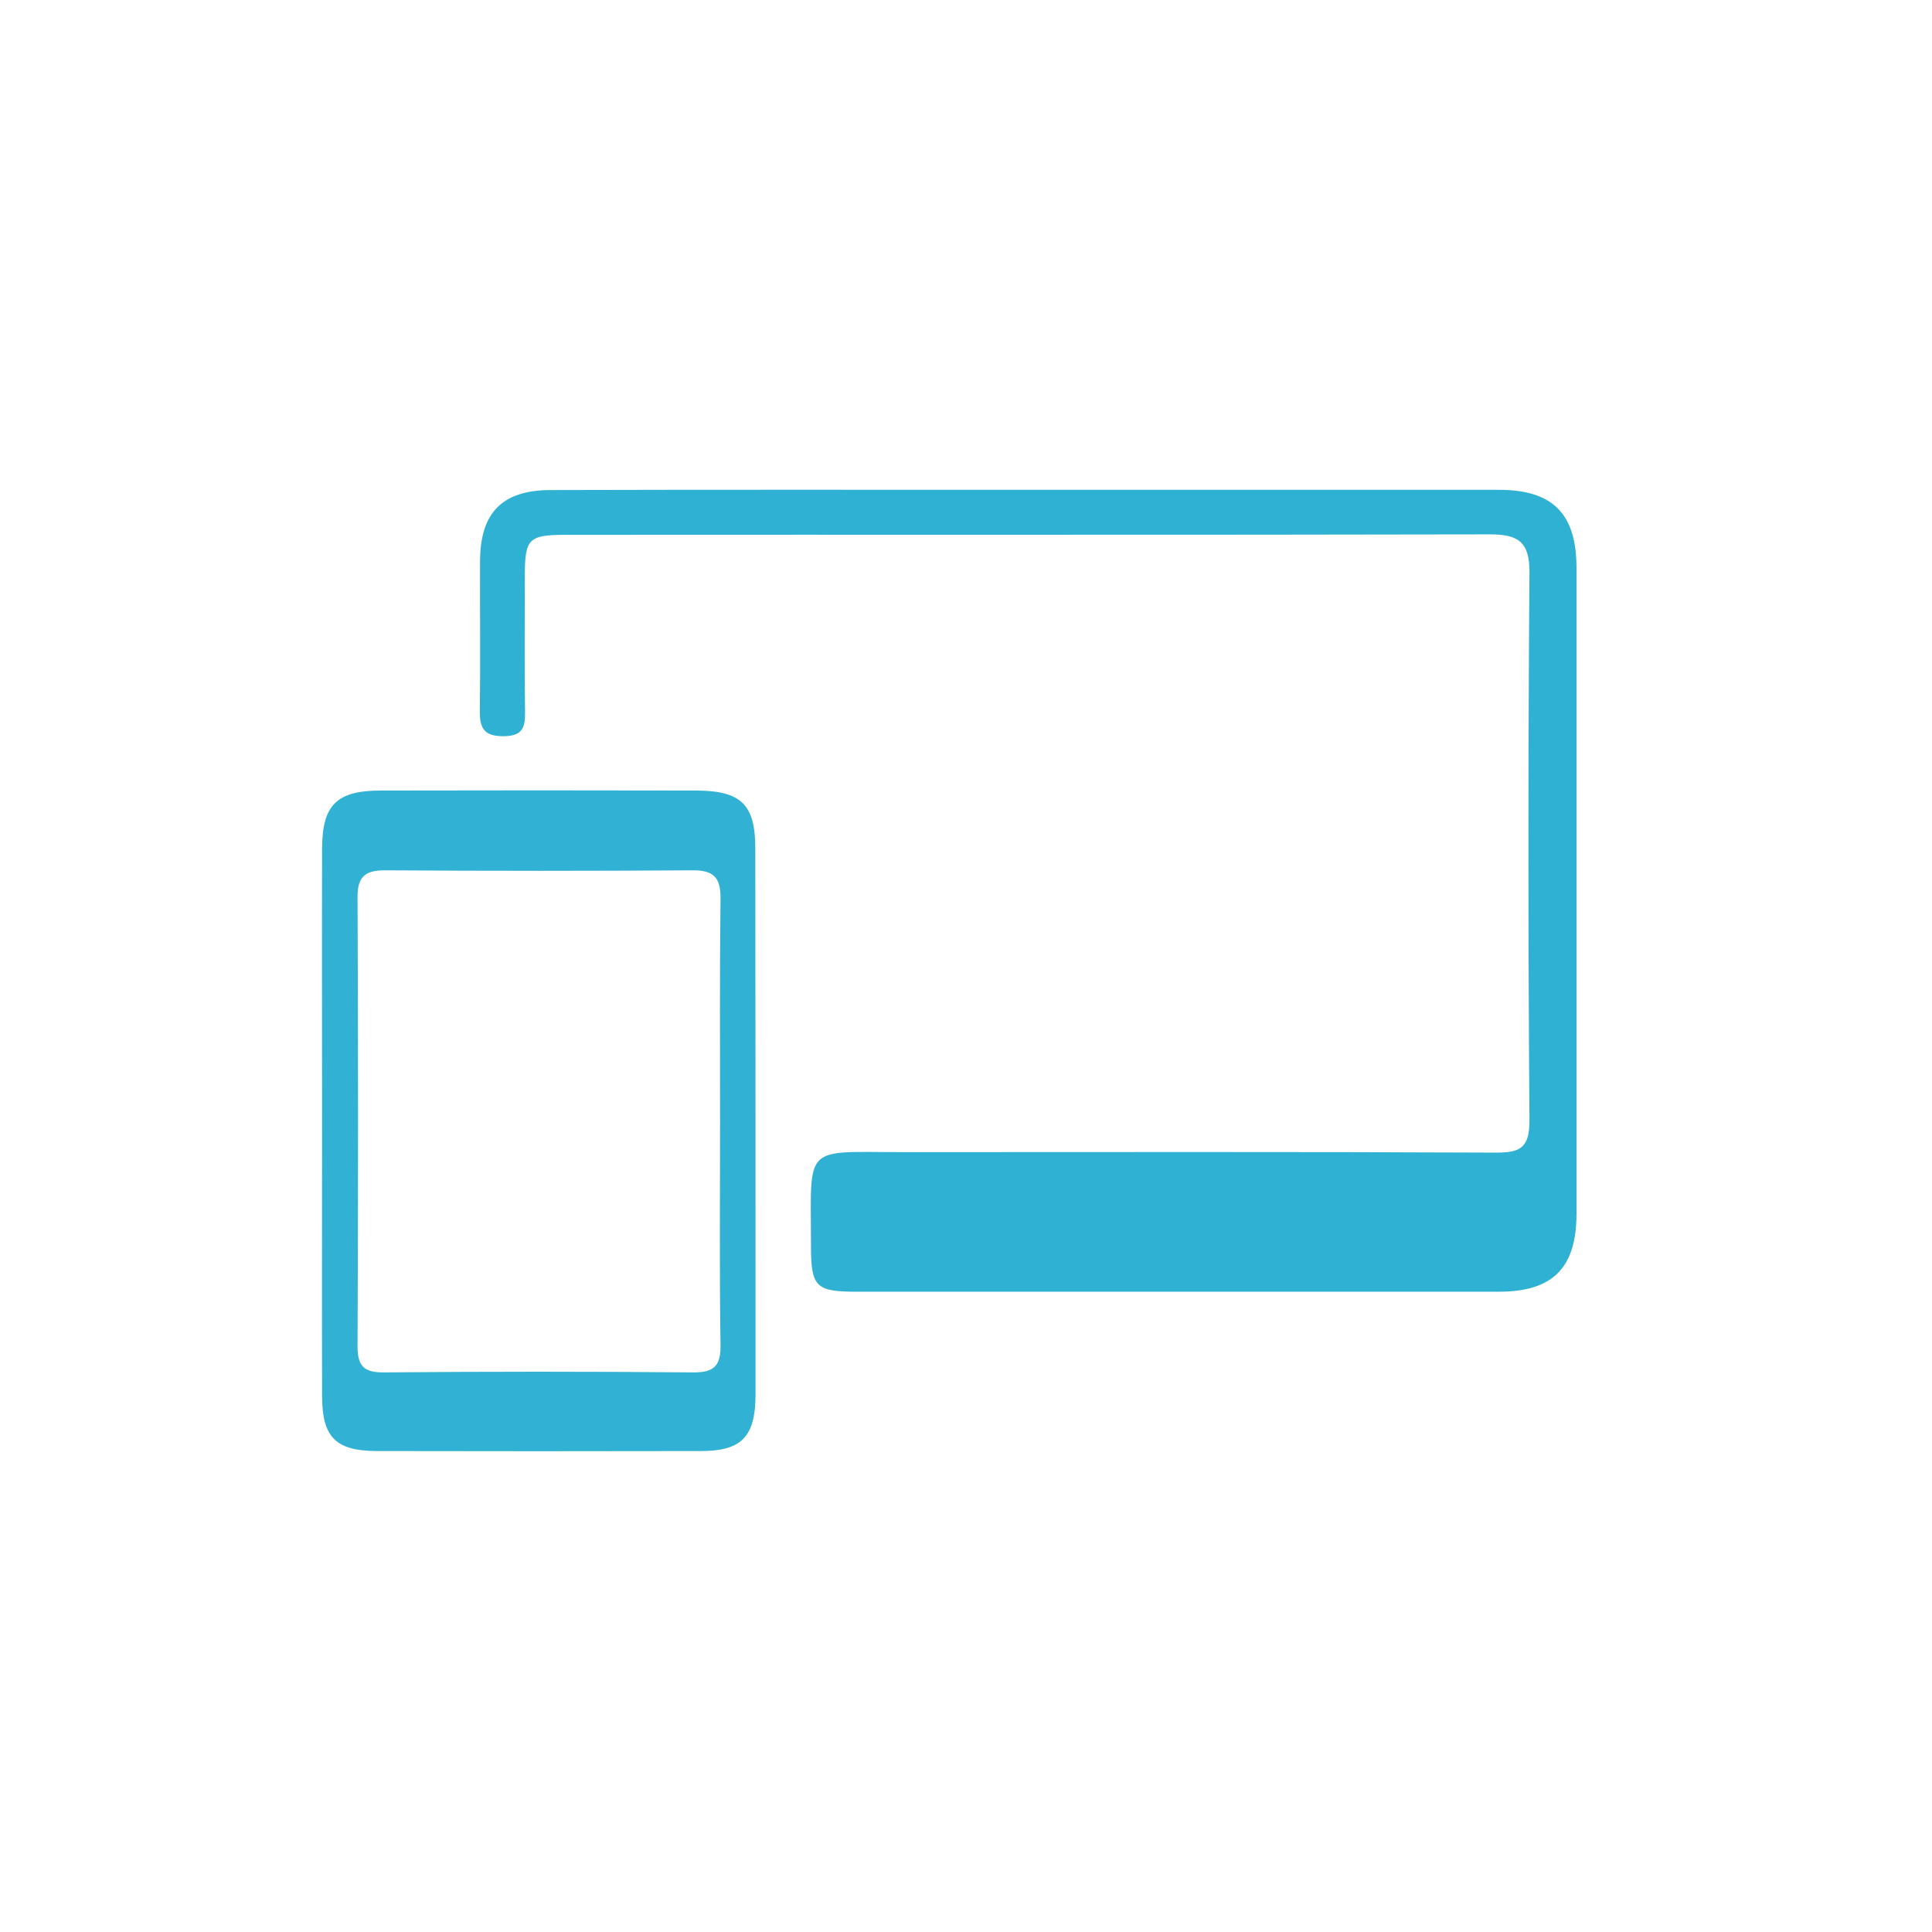 <?xml version="1.0" encoding="utf-8"?>
<!-- Generator: Adobe Illustrator 24.1.2, SVG Export Plug-In . SVG Version: 6.00 Build 0)  -->
<svg version="1.1" id="Calque_1" xmlns="http://www.w3.org/2000/svg" xmlns:xlink="http://www.w3.org/1999/xlink" x="0px" y="0px"
	 viewBox="0 0 85 85" style="enable-background:new 0 0 85 85;" xml:space="preserve">
<style type="text/css">
	.st0{fill:none;}
	.st1{fill:#2FB1D3;}
	.st2{fill:#31B1D3;}
</style>
<circle class="st0" cx="42.34" cy="42.5" r="42.5"/>
<g id="L6XTj2.tif">
	<g>
		<path class="st1" d="M45.22,21.55c6.91,0,13.81,0,20.72,0c2.38,0,3.42,1.05,3.42,3.45c0,9.46,0,18.92,0,28.39
			c0,2.39-1.04,3.44-3.42,3.44c-9.42,0-18.84,0-28.25,0c-1.8,0-2.01-0.21-2.01-2.02c0-4.53-0.4-4.12,4.11-4.12
			c8.66,0,17.31-0.02,25.97,0.02c1.12,0.01,1.54-0.19,1.53-1.45c-0.06-8.03-0.06-16.05,0-24.08c0.01-1.36-0.52-1.67-1.74-1.67
			c-13.54,0.03-27.09,0.01-40.63,0.02c-1.68,0-1.83,0.16-1.83,1.85c0,1.97-0.02,3.95,0.01,5.92c0.01,0.67-0.08,1.08-0.93,1.09
			c-0.87,0.01-1.07-0.35-1.06-1.12c0.03-2.2,0-4.39,0.01-6.59c0.01-2.14,0.99-3.12,3.12-3.12C31.22,21.54,38.22,21.55,45.22,21.55z"
			/>
		<g>
			<path class="st2" d="M33.23,37.33c0-1.95-0.63-2.54-2.61-2.55c-4.62-0.01-9.23-0.01-13.85,0c-1.96,0-2.59,0.63-2.6,2.55
				c-0.01,3.99,0,7.98,0,11.97c0,4.03-0.01,8.07,0,12.1c0,1.83,0.59,2.43,2.4,2.44c4.75,0.01,9.5,0.01,14.26,0
				c1.79,0,2.4-0.62,2.41-2.45C33.24,53.38,33.24,45.36,33.23,37.33z M30.48,60.38c-4.53-0.04-9.05-0.04-13.58,0
				c-0.86,0.01-1.17-0.25-1.17-1.14c0.03-6.59,0.03-13.17,0-19.76c-0.01-1,0.42-1.2,1.29-1.19c4.48,0.03,8.96,0.03,13.44,0
				c0.94-0.01,1.25,0.32,1.24,1.25c-0.04,3.27-0.02,6.54-0.02,9.81s-0.03,6.54,0.02,9.81C31.72,60.1,31.41,60.39,30.48,60.38z"/>
		</g>
	</g>
</g>
</svg>
